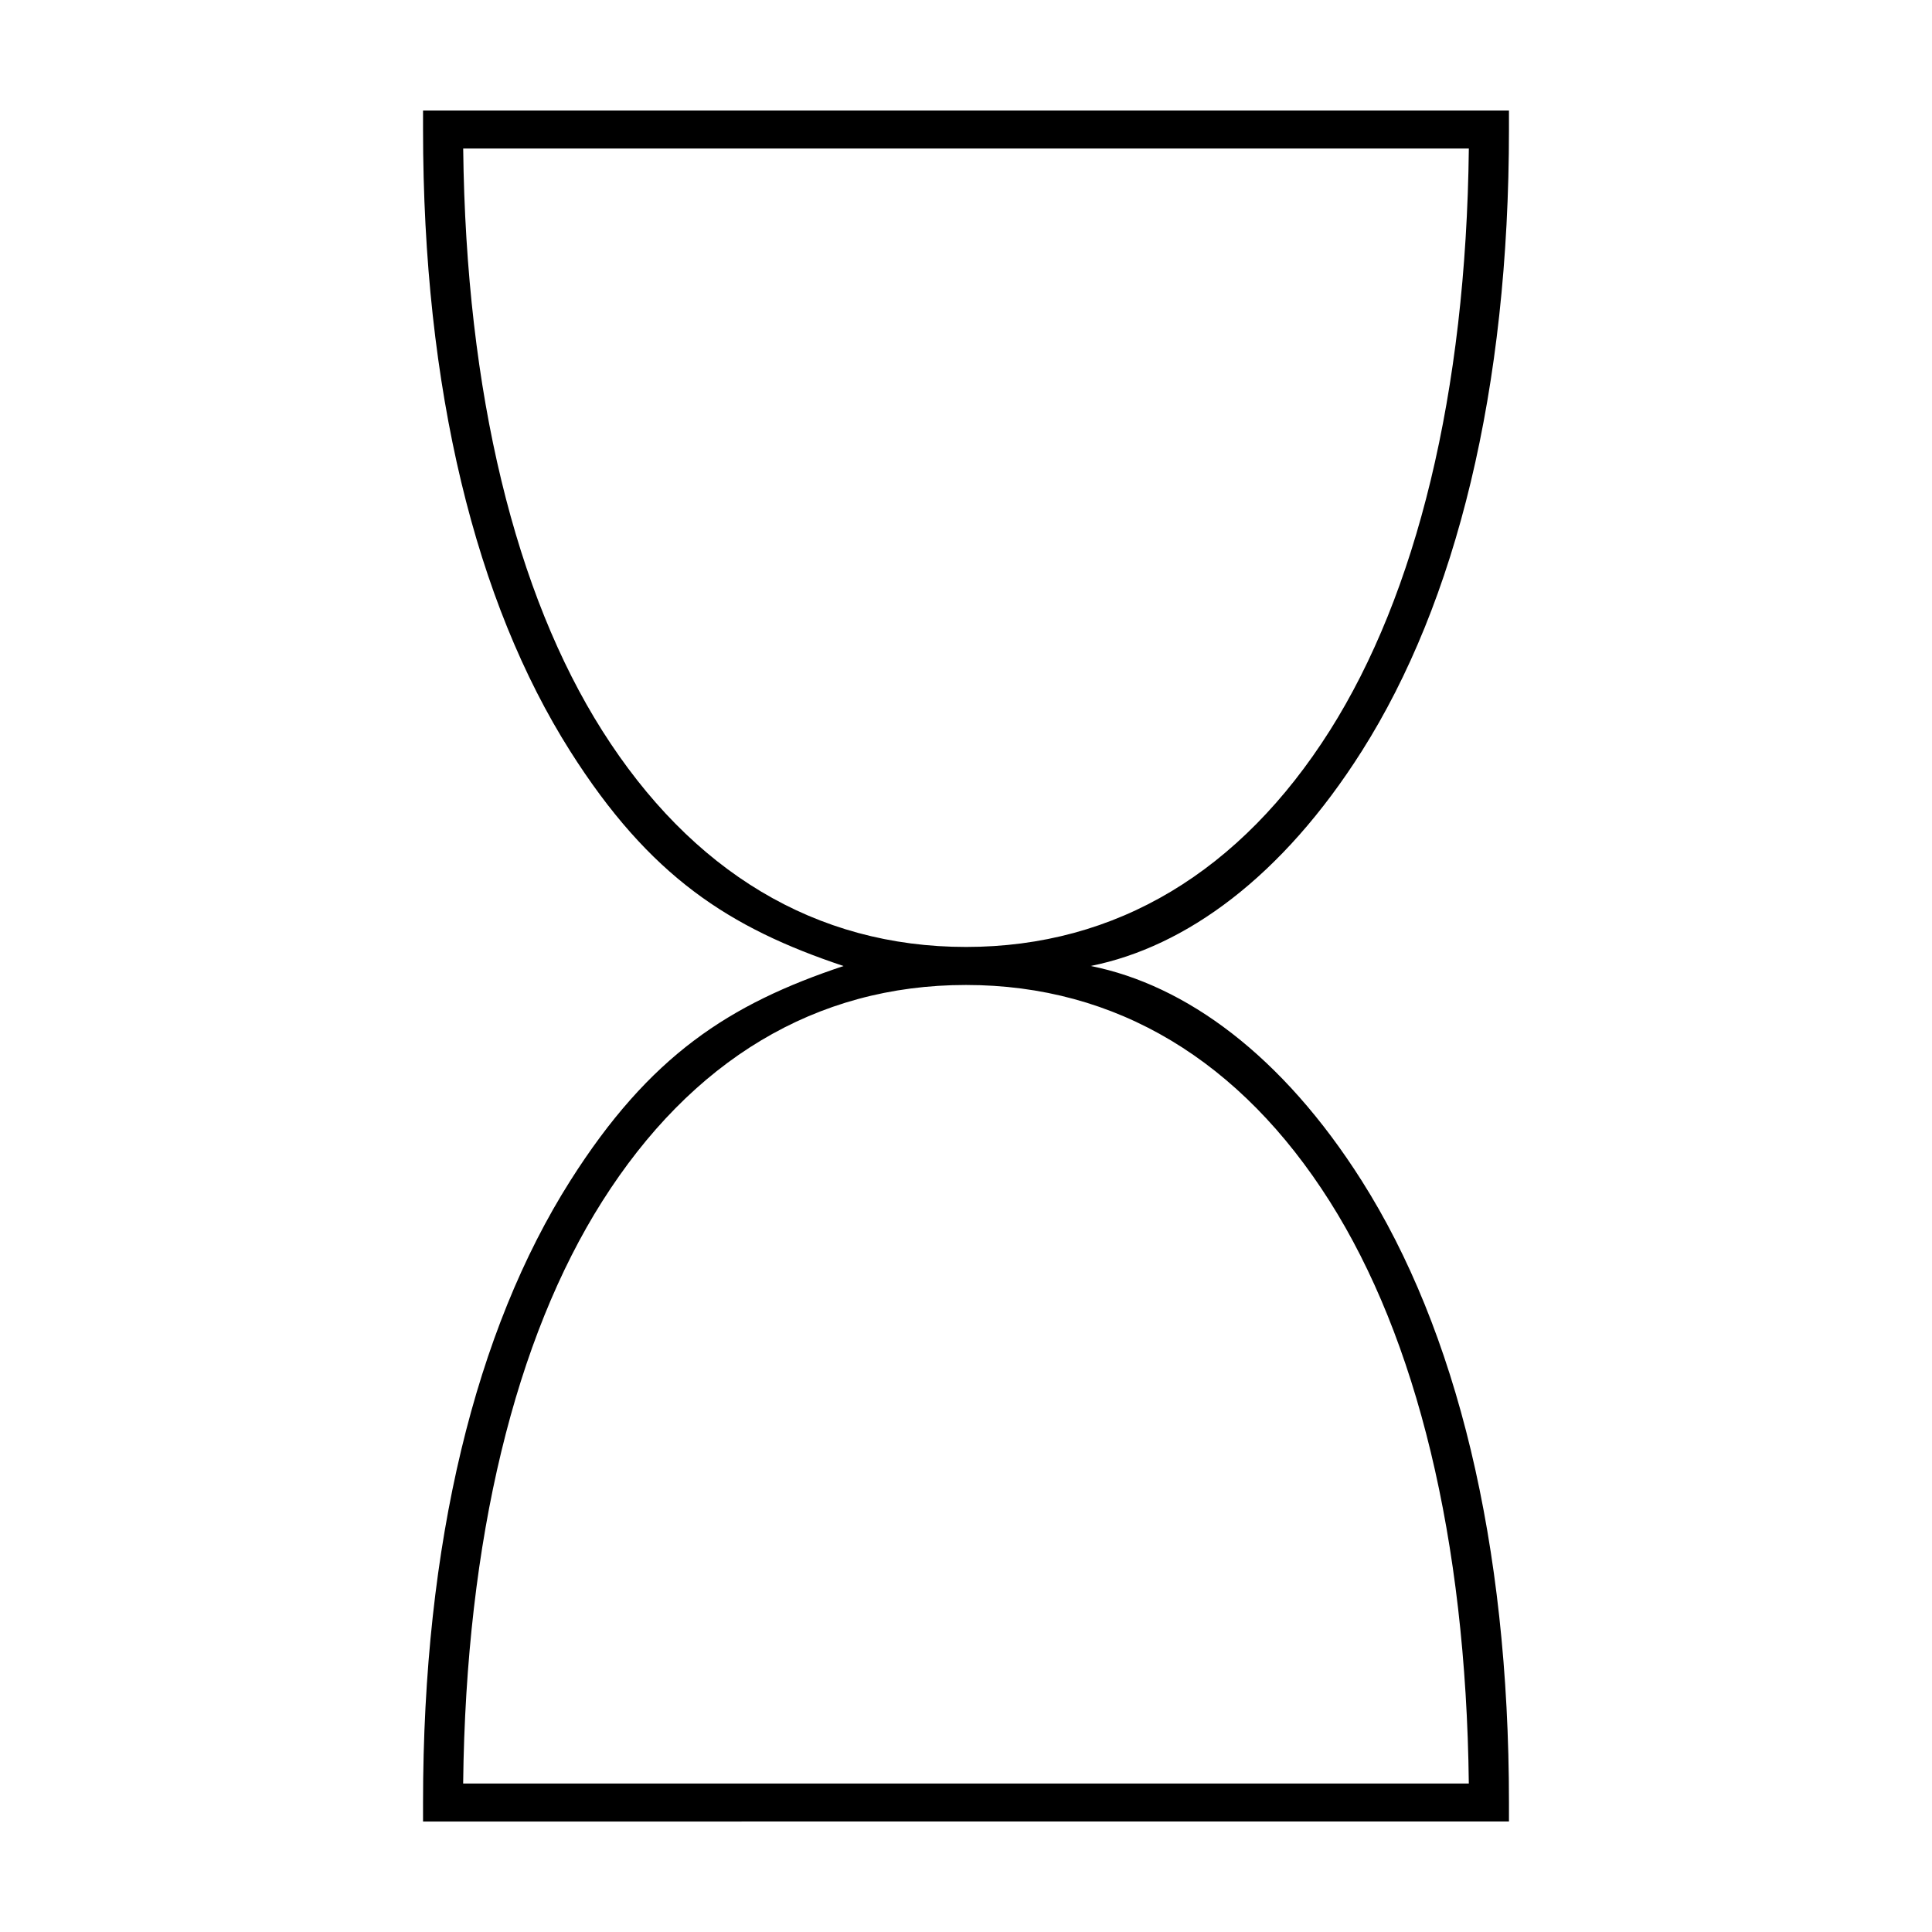 <?xml version="1.0" encoding="UTF-8"?>
<!-- The Best Svg Icon site in the world: iconSvg.co, Visit us! https://iconsvg.co -->
<svg fill="#000000" width="800px" height="800px" version="1.1" viewBox="144 144 512 512" xmlns="http://www.w3.org/2000/svg">
 <path d="m256.11 173.29v5.019c0 68.891 13.969 125.23 38.977 164.72 21.113 33.34 42.234 46.891 72.465 56.977-30.23 10.07-51.352 23.637-72.465 56.977-25.008 39.488-38.977 95.789-38.977 164.68v5.059l287.78-0.004v-5.059c0-68.891-13.969-125.2-38.977-164.68-21.113-33.336-46.68-51.945-71.871-56.984 25.191-5.039 50.758-23.629 71.871-56.969 25.008-39.488 38.977-95.824 38.977-164.72v-5.019zm10.637 10.078h266.51c-0.742 64.941-13.922 118.05-36.855 154.27-23.59 37.246-56.465 57.312-96.398 57.312s-72.809-20.062-96.398-57.312c-22.934-36.211-36.113-89.324-36.855-154.27zm133.25 221.66c39.934 0 72.809 20.102 96.398 57.348 22.938 36.219 36.117 89.305 36.855 154.27h-266.51c0.738-64.961 13.918-118.05 36.855-154.27 23.59-37.246 56.465-57.348 96.398-57.348z"/>
</svg>